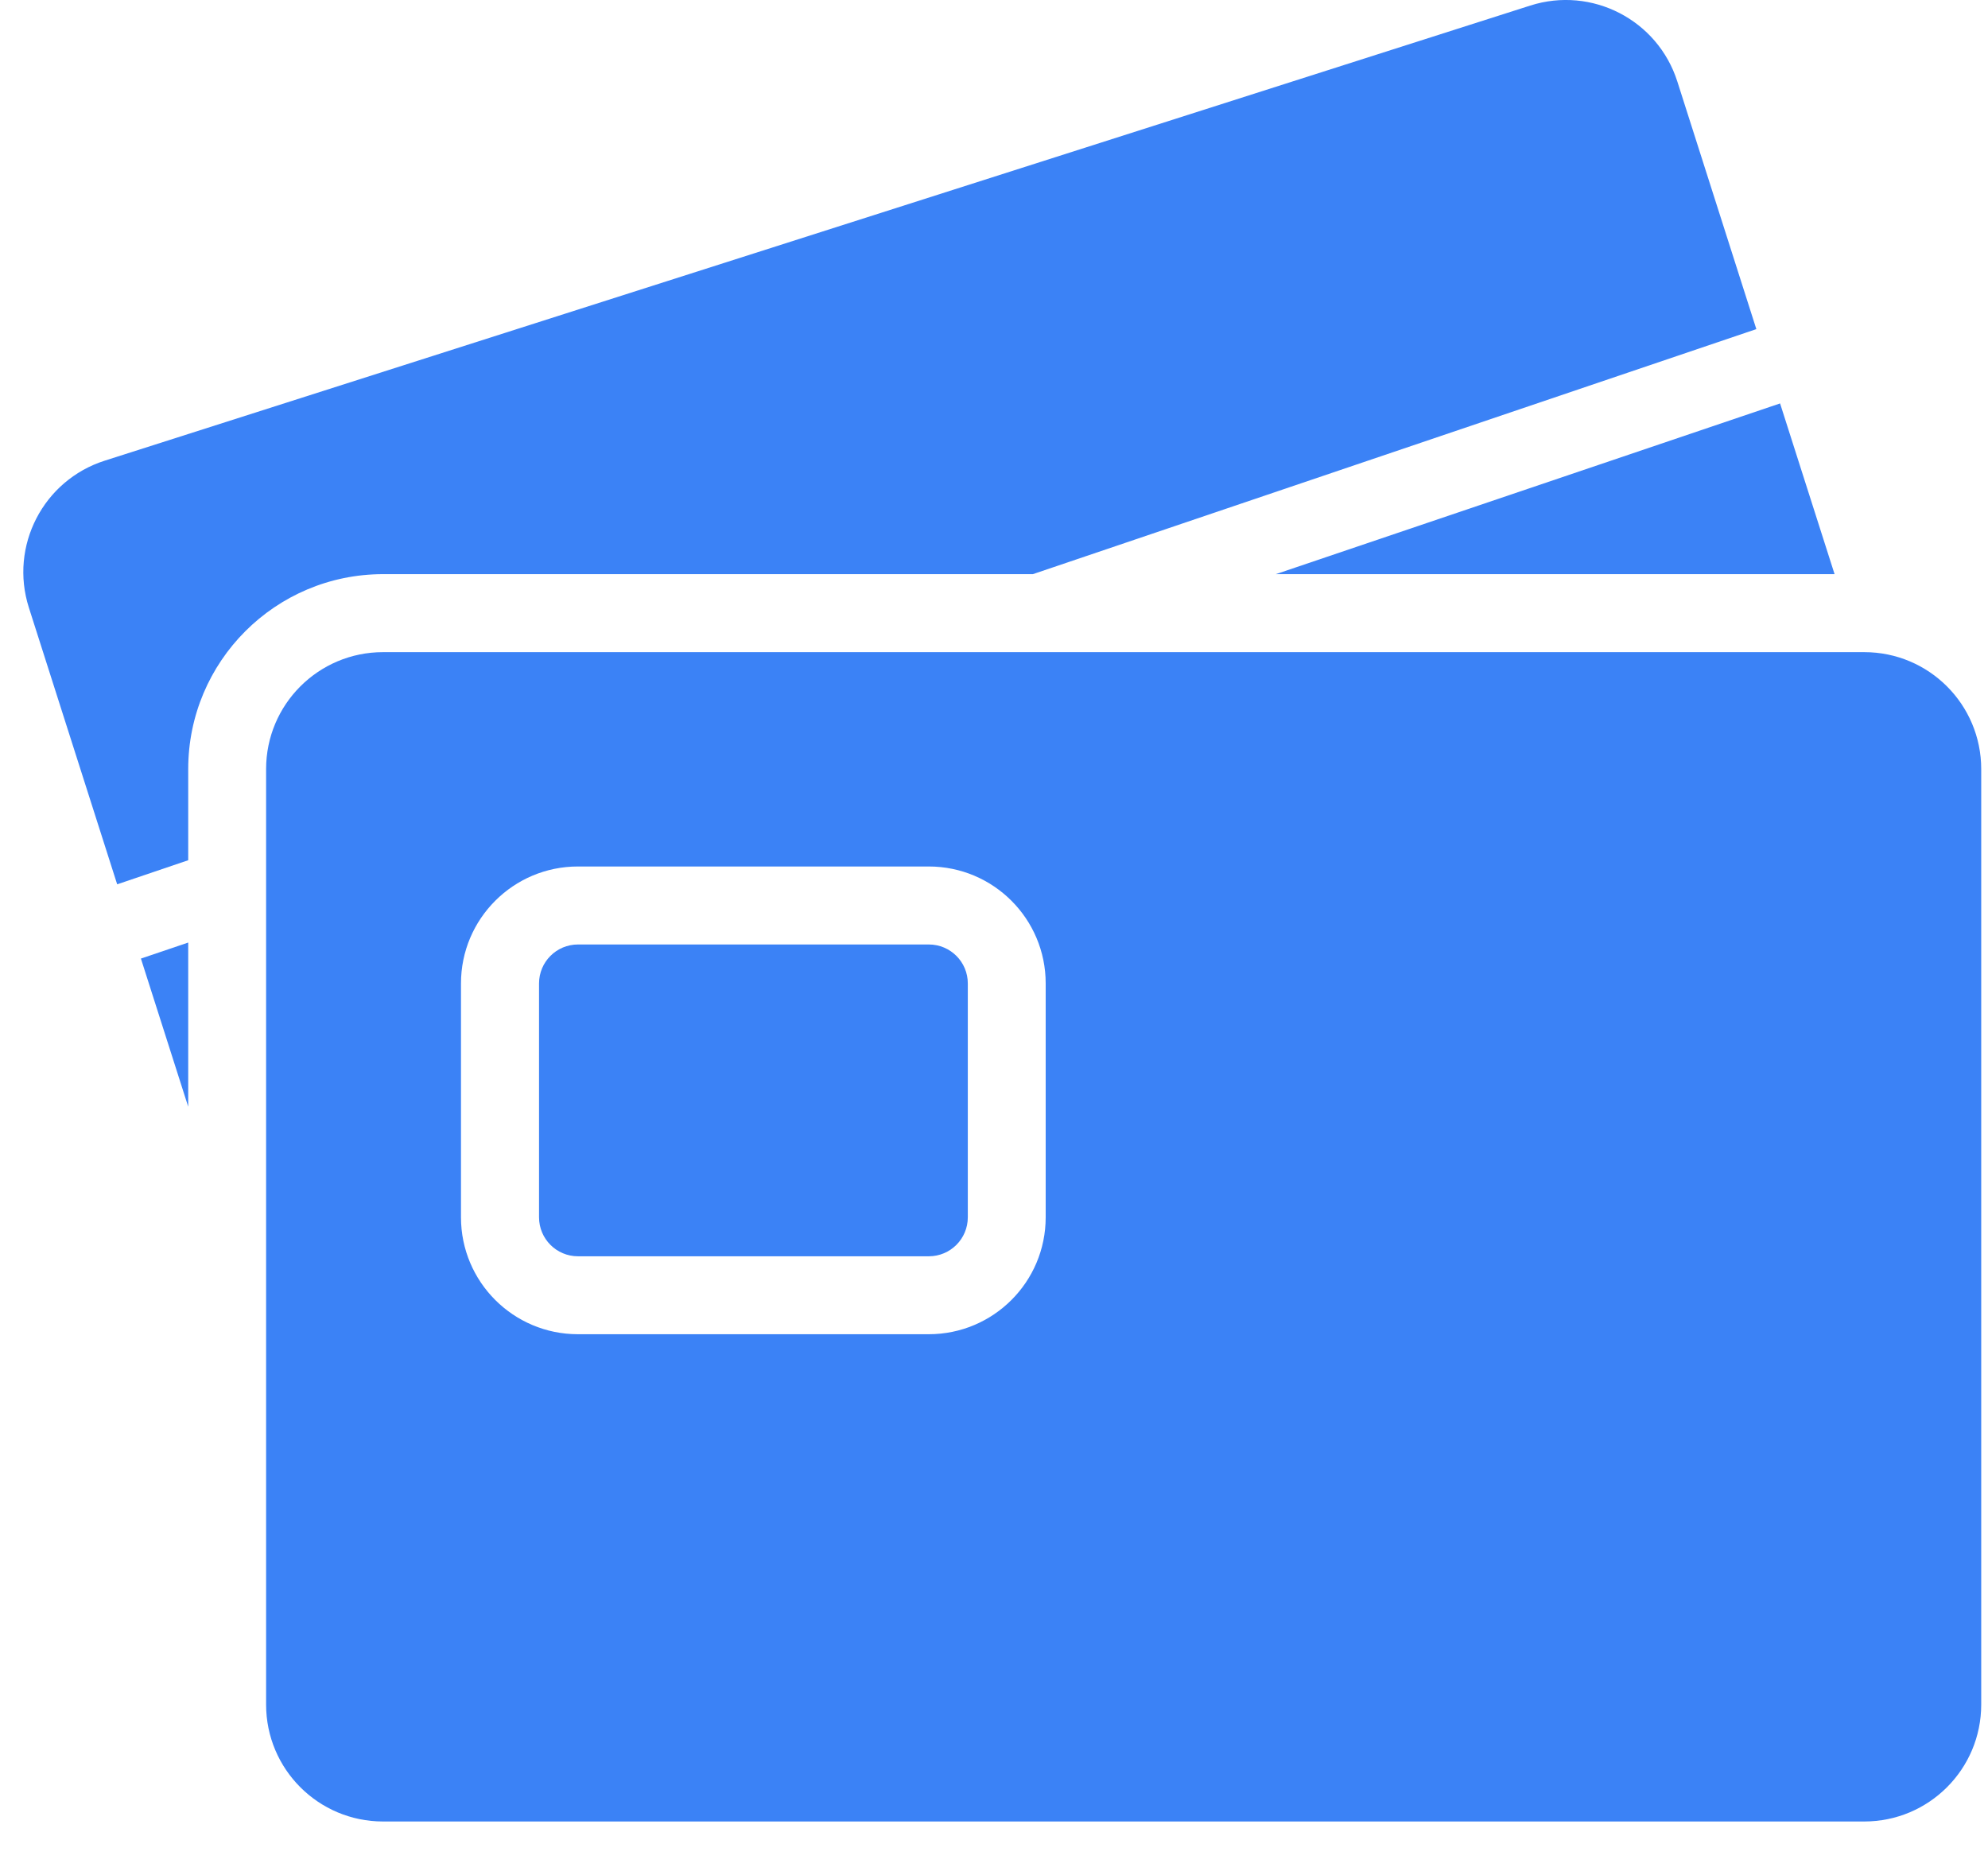 <svg width="34" height="32" viewBox="0 0 34 32" fill="none" xmlns="http://www.w3.org/2000/svg">
<path d="M30.038 5.629L28.686 1.392C28.35 0.34 27.224 -0.241 26.172 0.095L1.791 7.879C0.738 8.215 0.158 9.341 0.494 10.393L2.004 15.125L3.219 14.713V13.154C3.219 11.313 4.711 9.82 6.552 9.82H17.665L30.038 5.629Z" fill="#3B82F6"/>
<path d="M2.41 16.395L3.219 16.121V18.929L2.41 16.395Z" fill="#3B82F6"/>
<path d="M31.376 9.82L30.444 6.9L21.82 9.82H31.376Z" fill="#3B82F6"/>
<path d="M15.885 21.487C16.254 21.487 16.552 21.189 16.552 20.82V16.82C16.552 16.452 16.254 16.154 15.885 16.154H9.885C9.517 16.154 9.219 16.452 9.219 16.82V20.82C9.219 21.189 9.517 21.487 9.885 21.487H15.885Z" fill="#3B82F6"/>
<path fill-rule="evenodd" clip-rule="evenodd" d="M31.884 31.154C32.989 31.154 33.884 30.259 33.884 29.154V13.154C33.884 12.049 32.989 11.154 31.884 11.154H6.551C5.446 11.154 4.551 12.049 4.551 13.154V29.154C4.551 30.259 5.446 31.154 6.551 31.154H31.884ZM17.884 20.82V16.82C17.884 15.716 16.989 14.82 15.884 14.82H9.884C8.78 14.82 7.884 15.716 7.884 16.82V20.82C7.884 21.925 8.78 22.82 9.884 22.82H15.884C16.989 22.82 17.884 21.925 17.884 20.82Z" fill="#3B82F6"/>
</svg>
